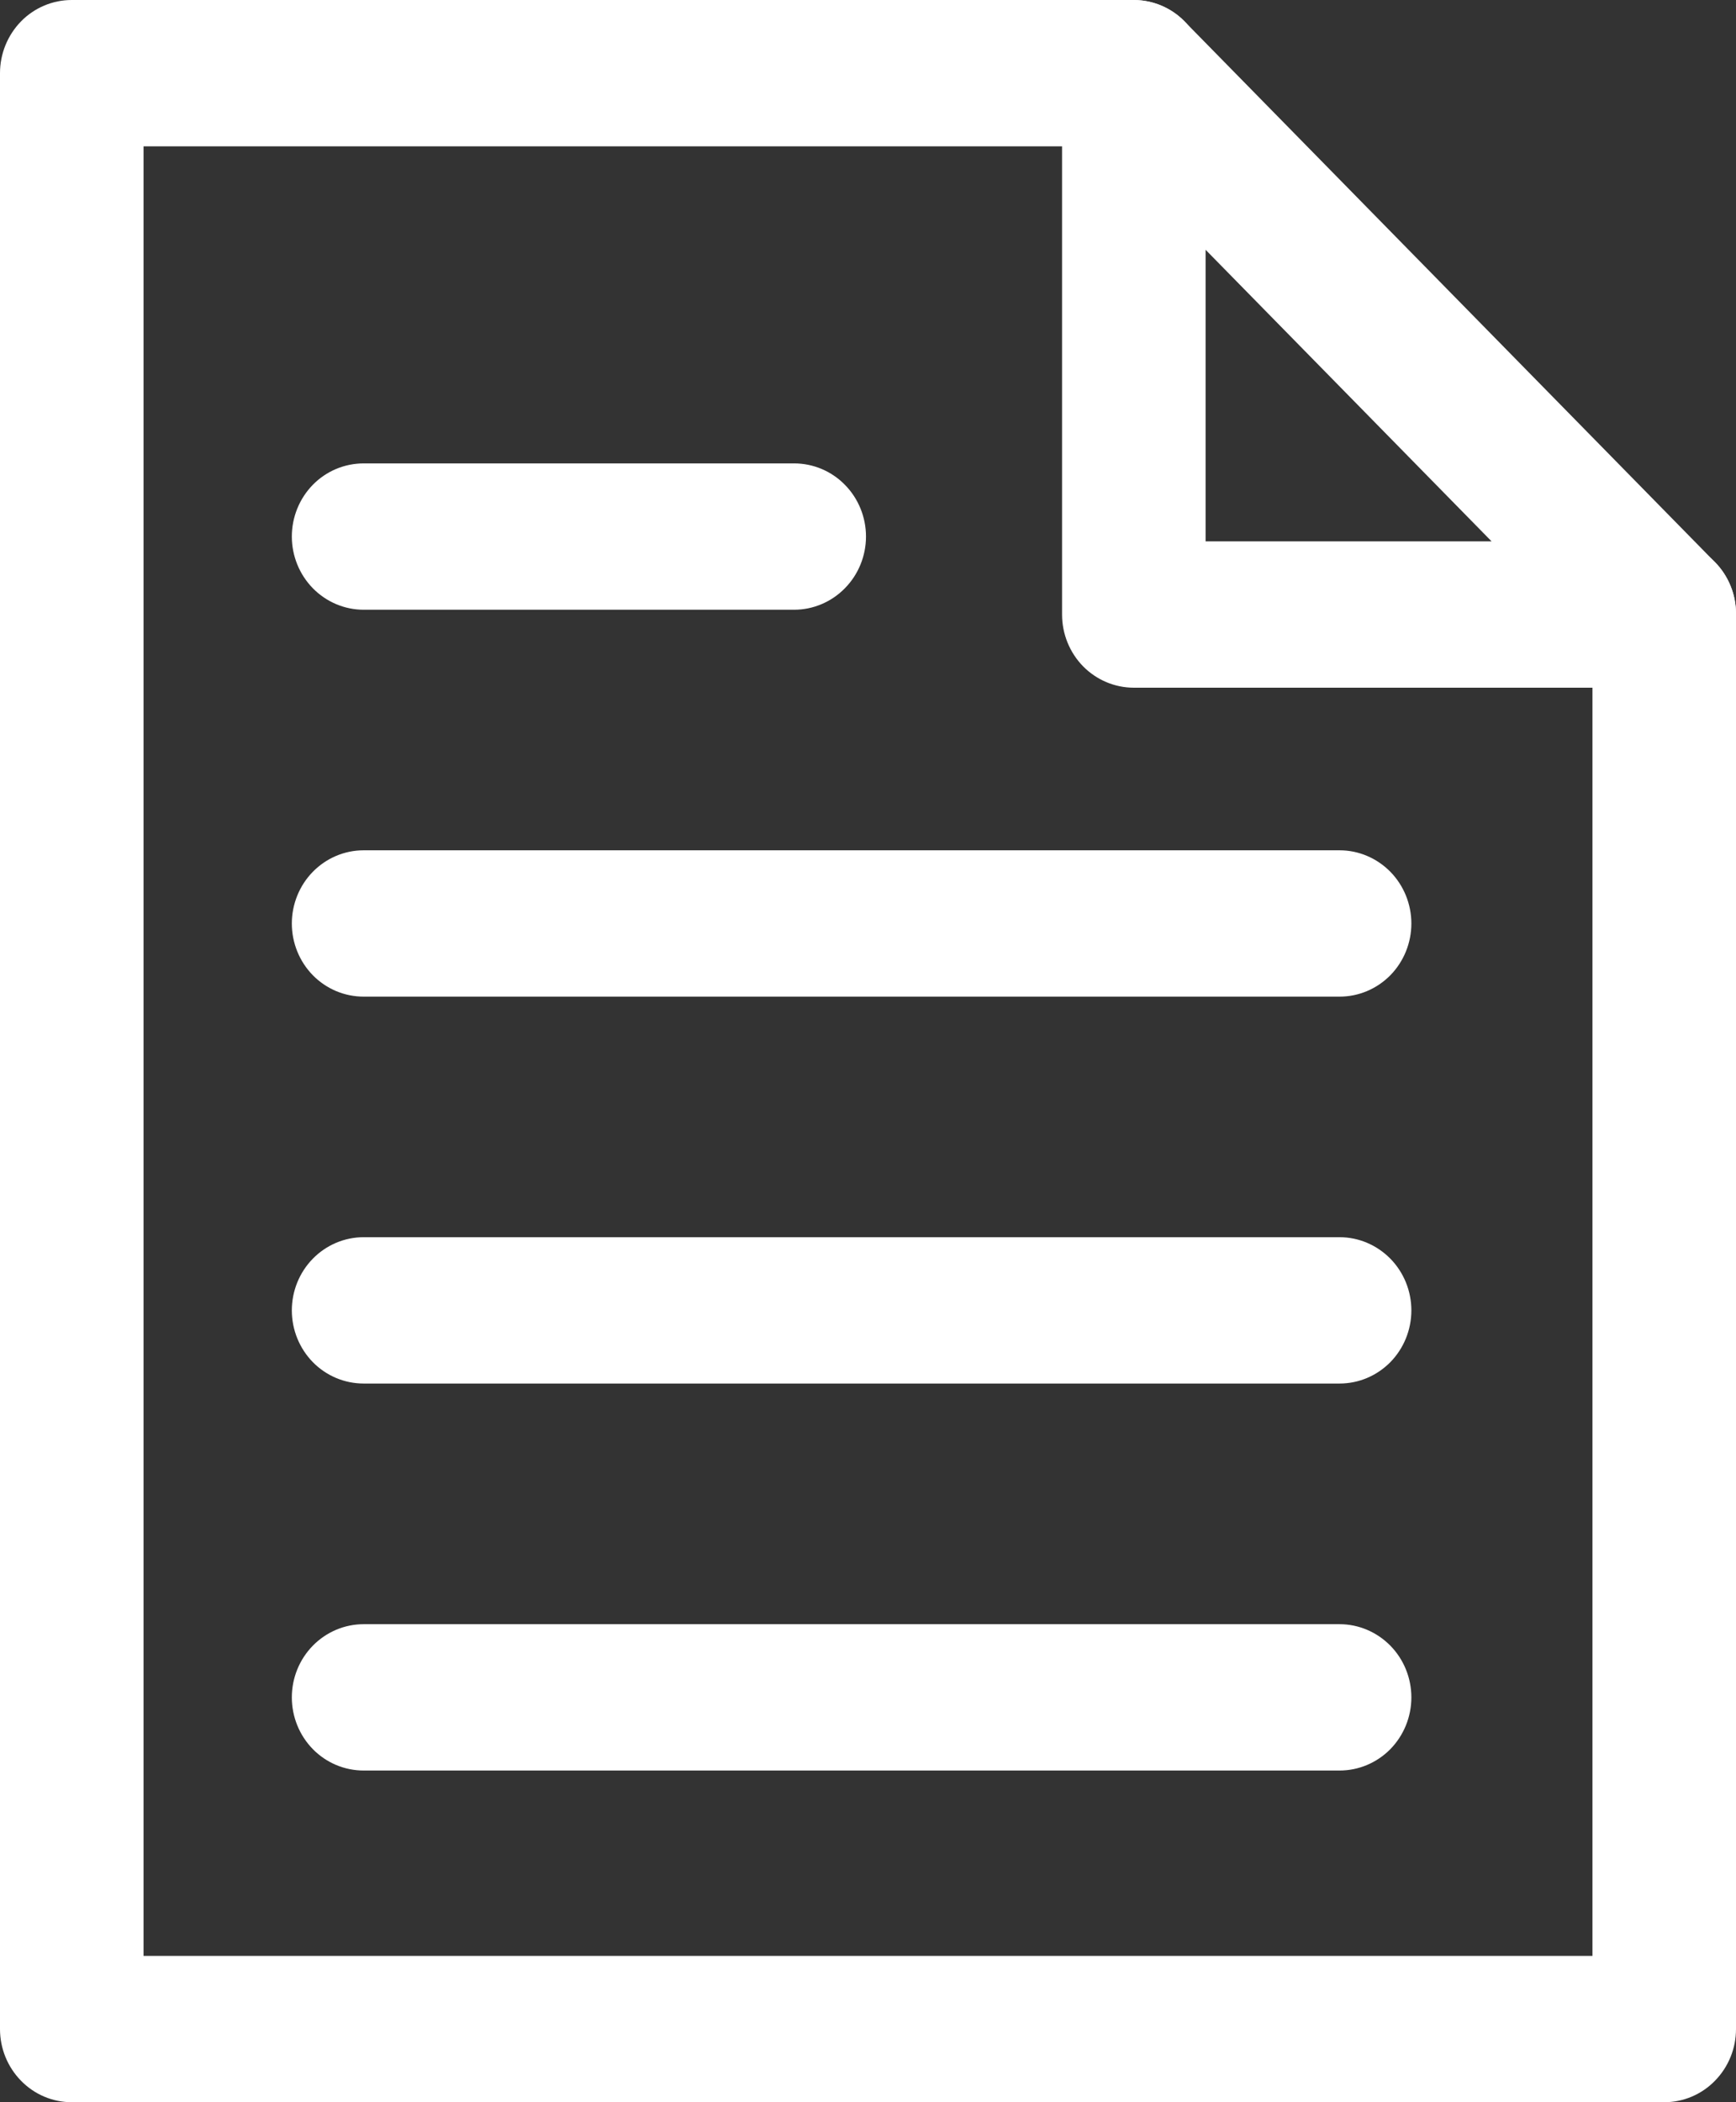 <svg width="19" height="23" viewBox="0 0 19 23" fill="none" xmlns="http://www.w3.org/2000/svg">
<rect x="0" y="0" width="19" height="23" fill="#333333" stroke="none"/>
<path d="M18.215 23H0.785C0.577 23 0.377 22.916 0.23 22.765C0.083 22.615 0 22.412 0 22.2V0.8C0 0.588 0.083 0.385 0.23 0.234C0.377 0.084 0.577 0 0.785 0H12.41C12.618 0 12.818 0.084 12.965 0.234C13.112 0.385 13.195 0.588 13.195 0.8C13.195 1.013 13.112 1.216 12.965 1.366C12.818 1.517 12.618 1.601 12.41 1.601H1.571V21.399H17.429V6.716C17.429 6.504 17.512 6.301 17.659 6.15C17.806 6 18.006 5.916 18.215 5.916C18.423 5.916 18.623 6 18.77 6.15C18.917 6.301 19 6.504 19 6.716V22.2C19 22.412 18.917 22.615 18.77 22.765C18.623 22.916 18.423 23 18.215 23Z" fill="white"/>
<path d="M18.215 7.524H12.41C12.201 7.524 12.002 7.44 11.854 7.29C11.707 7.14 11.624 6.936 11.624 6.724V0.8C11.624 0.642 11.671 0.488 11.757 0.356C11.843 0.225 11.966 0.122 12.109 0.062C12.253 0.001 12.411 -0.015 12.563 0.016C12.715 0.047 12.855 0.123 12.965 0.235L18.77 6.151C18.843 6.225 18.902 6.314 18.941 6.412C18.981 6.509 19.001 6.614 19 6.72C19 6.825 18.981 6.93 18.941 7.027C18.902 7.125 18.844 7.214 18.771 7.288C18.698 7.363 18.612 7.423 18.516 7.463C18.421 7.504 18.318 7.524 18.215 7.524ZM13.195 5.923H16.325L13.195 2.733V5.923Z" fill="white"/>
<path d="M8.692 6.671H3.98C3.771 6.671 3.571 6.586 3.424 6.436C3.277 6.286 3.194 6.082 3.194 5.87C3.194 5.658 3.277 5.454 3.424 5.304C3.571 5.154 3.771 5.07 3.98 5.07H8.692C8.9 5.07 9.1 5.154 9.247 5.304C9.395 5.454 9.478 5.658 9.478 5.87C9.478 6.082 9.395 6.286 9.247 6.436C9.1 6.586 8.9 6.671 8.692 6.671Z" fill="white"/>
<path d="M14.661 10.904H3.98C3.771 10.904 3.571 10.82 3.424 10.67C3.277 10.52 3.194 10.316 3.194 10.104C3.194 9.892 3.277 9.688 3.424 9.538C3.571 9.388 3.771 9.303 3.98 9.303H14.661C14.87 9.303 15.069 9.388 15.217 9.538C15.364 9.688 15.447 9.892 15.447 10.104C15.447 10.316 15.364 10.52 15.217 10.67C15.069 10.82 14.87 10.904 14.661 10.904Z" fill="white"/>
<path d="M14.661 19.371H3.98C3.771 19.371 3.571 19.287 3.424 19.137C3.277 18.987 3.194 18.783 3.194 18.571C3.194 18.358 3.277 18.155 3.424 18.005C3.571 17.855 3.771 17.77 3.98 17.77H14.661C14.87 17.77 15.069 17.855 15.217 18.005C15.364 18.155 15.447 18.358 15.447 18.571C15.447 18.783 15.364 18.987 15.217 19.137C15.069 19.287 14.87 19.371 14.661 19.371Z" fill="white"/>
<path d="M14.661 15.137H3.98C3.771 15.137 3.571 15.053 3.424 14.903C3.277 14.753 3.194 14.549 3.194 14.337C3.194 14.124 3.277 13.921 3.424 13.771C3.571 13.621 3.771 13.536 3.98 13.536H14.661C14.87 13.536 15.069 13.621 15.217 13.771C15.364 13.921 15.447 14.124 15.447 14.337C15.447 14.549 15.364 14.753 15.217 14.903C15.069 15.053 14.87 15.137 14.661 15.137Z" fill="white"/>
</svg>
